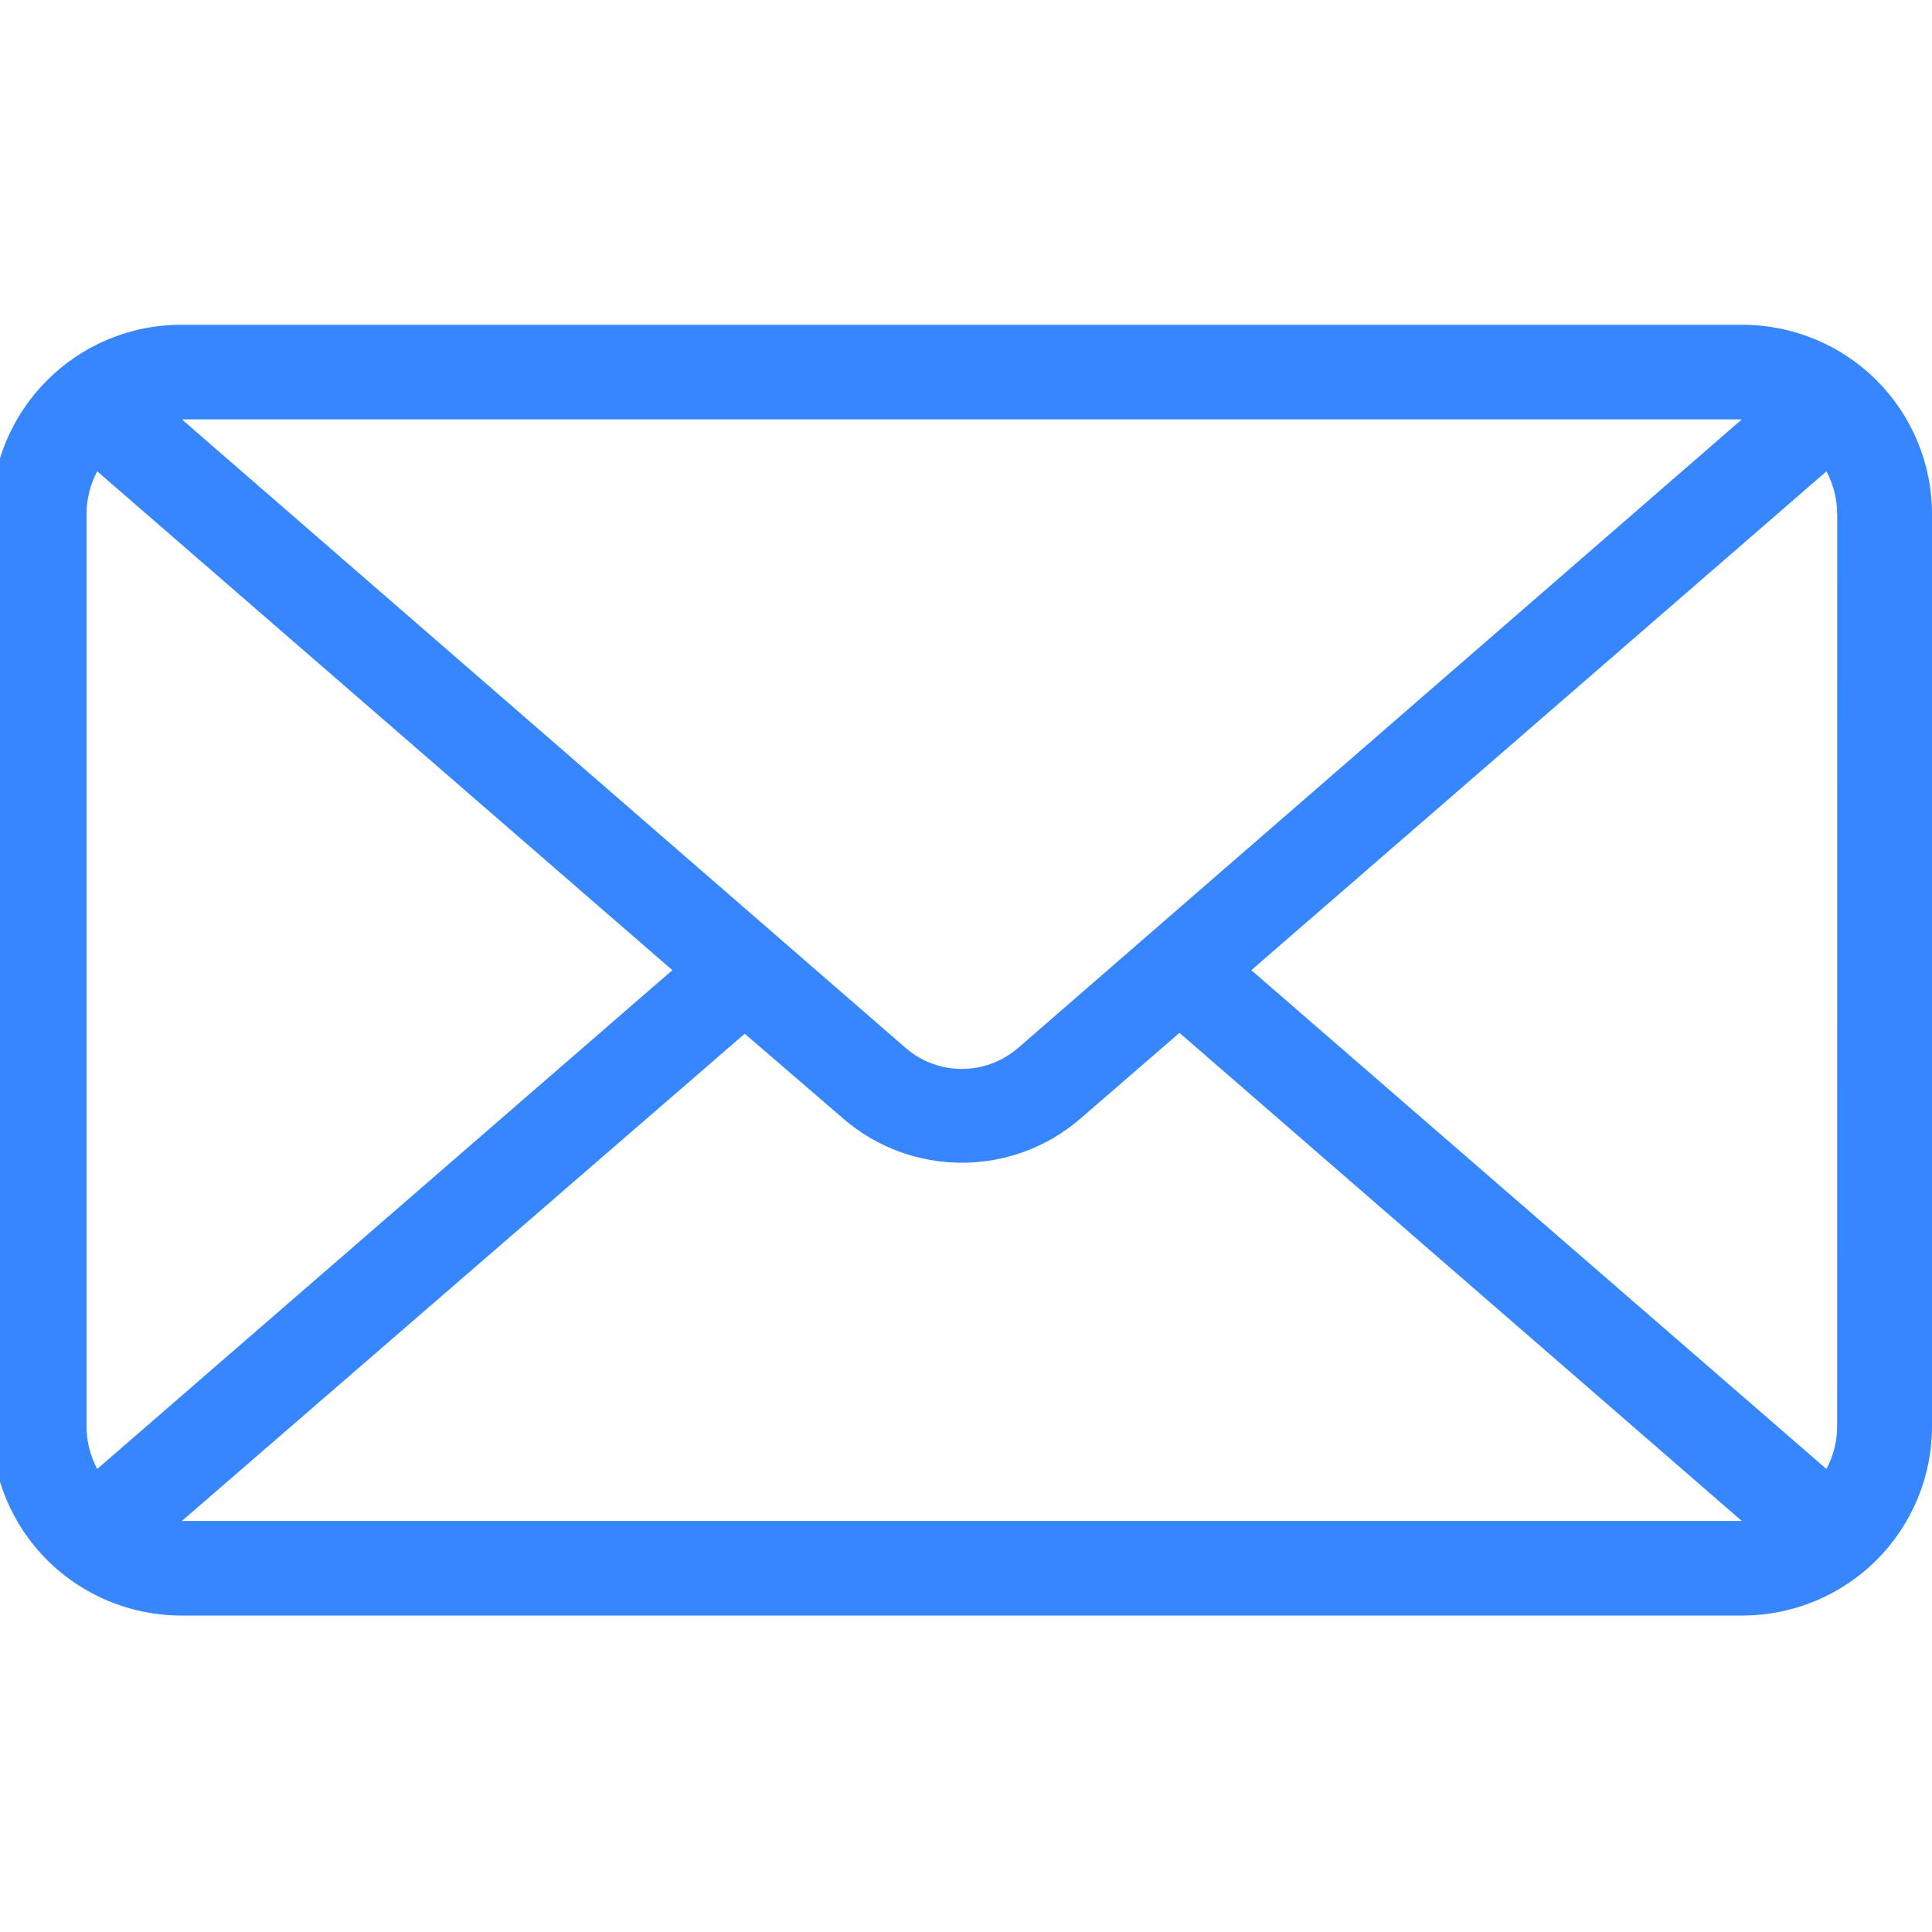 <?xml version="1.0" encoding="UTF-8"?>
<svg xmlns="http://www.w3.org/2000/svg" width="232" height="232" viewBox="0 0 232 232" fill="none">
  <g clip-path="url(#clip0_329_77)">
    <path d="M209.227 39H21.773C9.196 39 -1 49.167 -1 61.707V171.293C-1 177.308 1.402 183.088 5.673 187.347C9.943 191.605 15.741 194 21.773 194H209.227C215.26 194 221.057 191.605 225.327 187.347C229.598 183.088 232 177.308 232 171.293V61.707C232 55.692 229.598 49.912 225.327 45.654C221.057 41.395 215.26 39 209.227 39ZM220.619 61.707L220.609 171.293C220.609 173.071 220.16 174.827 219.327 176.403L150.261 116.501L219.327 56.6C220.16 58.175 220.609 59.932 220.609 61.71L220.619 61.707ZM10.392 171.293V61.707C10.392 59.929 10.84 58.173 11.673 56.597L80.739 116.499L11.673 176.4C10.84 174.825 10.392 173.068 10.392 171.29V171.293ZM122.226 125.868H122.216C118.361 129.19 112.639 129.19 108.785 125.868L21.838 50.359H209.165L122.226 125.868ZM89.429 124.133L101.269 134.331C109.436 141.389 121.564 141.389 129.731 134.331L141.636 124.027L209.163 182.642H21.837L89.429 124.133Z" fill="#3686FF"></path>
  </g>
  <defs>
    <clipPath id="clip0_329_77">
      <rect width="232" height="232" fill="white"></rect>
    </clipPath>
  </defs>
</svg>
